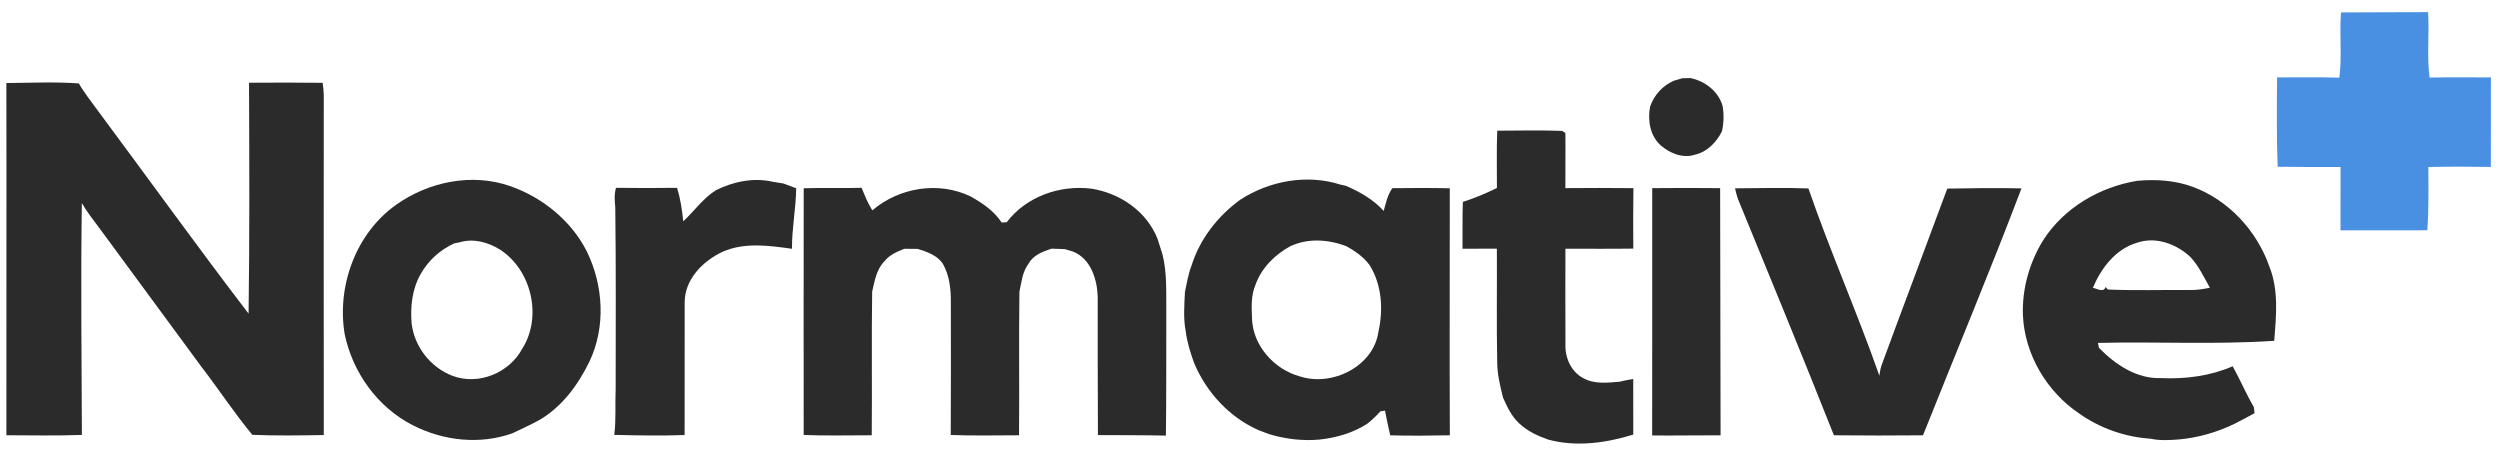 <?xml version="1.0" encoding="UTF-8" ?>
<!DOCTYPE svg PUBLIC "-//W3C//DTD SVG 1.1//EN" "http://www.w3.org/Graphics/SVG/1.1/DTD/svg11.dtd">
<svg width="951pt" height="173pt" viewBox="0 0 951 173" version="1.1" xmlns="http://www.w3.org/2000/svg">
<g id="#4990e2ff">
<path fill="#4990e2" opacity="1.00" d=" M 890.52 4.73 C 901.56 4.62 912.60 4.71 923.64 4.62 C 924.18 12.90 923.09 21.29 924.23 29.51 C 932.00 29.34 939.77 29.47 947.54 29.44 C 947.52 40.79 947.53 52.15 947.52 63.50 C 939.59 63.40 931.67 63.33 923.75 63.53 C 923.78 71.55 923.93 79.59 923.35 87.60 C 912.34 87.65 901.33 87.62 890.33 87.62 C 890.35 79.59 890.31 71.56 890.34 63.53 C 882.37 63.56 874.39 63.54 866.42 63.43 C 866.00 52.11 866.09 40.77 866.21 29.44 C 874.10 29.48 881.99 29.30 889.89 29.54 C 890.97 21.32 889.86 12.99 890.52 4.73 Z" />
</g>
<g id="#4c4c4cff">
<path fill="#2b2b2b" opacity="1.00" d=" M 636.80 30.69 C 637.85 30.40 638.90 30.09 639.95 29.77 C 640.72 29.75 642.26 29.72 643.04 29.70 C 648.61 30.85 653.63 34.69 655.27 40.27 C 655.84 43.49 655.73 46.81 655.02 49.99 C 652.93 54.11 649.43 57.78 644.80 58.83 C 640.20 60.38 635.18 58.31 631.70 55.27 C 627.66 51.62 626.71 45.74 627.69 40.60 C 629.17 36.18 632.50 32.52 636.80 30.69 Z" />
<path fill="#2b2b2b" opacity="1.00" d=" M 2.42 31.59 C 11.61 31.51 20.82 31.08 29.99 31.73 C 32.05 35.36 34.73 38.58 37.14 41.98 C 56.30 67.74 75.05 93.82 94.56 119.31 C 94.97 90.03 94.84 60.75 94.73 31.47 C 104.07 31.41 113.41 31.38 122.75 31.50 C 122.93 33.00 123.12 34.50 123.16 36.02 C 123.15 79.17 123.12 122.34 123.17 165.49 C 114.11 165.65 105.05 165.78 95.99 165.41 C 89.08 157.07 83.14 147.98 76.53 139.40 C 63.70 121.92 50.85 104.44 37.97 86.99 C 35.63 83.79 33.10 80.71 31.14 77.26 C 30.68 106.65 31.06 136.05 31.15 165.45 C 21.58 165.78 12.01 165.61 2.43 165.57 C 2.39 120.91 2.52 76.25 2.42 31.59 Z" />
<path fill="#2b2b2b" opacity="1.00" d=" M 569.43 71.51 C 569.46 64.25 569.25 56.97 569.56 49.71 C 577.79 49.68 586.02 49.49 594.25 49.79 C 594.55 49.99 595.16 50.40 595.47 50.61 C 595.57 57.59 595.41 64.58 595.47 71.56 C 604.10 71.49 612.72 71.47 621.35 71.57 C 621.24 79.24 621.25 86.90 621.31 94.57 C 612.70 94.69 604.10 94.61 595.49 94.61 C 595.42 106.75 595.47 118.89 595.50 131.03 C 595.31 136.05 597.61 141.32 602.15 143.78 C 606.39 146.21 611.43 145.59 616.08 145.21 C 617.79 144.76 619.52 144.44 621.28 144.17 C 621.30 151.21 621.26 158.26 621.30 165.31 C 610.89 168.53 599.62 170.11 588.94 167.22 C 584.96 165.85 581.04 164.00 577.94 161.10 C 575.04 158.42 573.30 154.81 571.75 151.25 C 570.67 146.92 569.61 142.55 569.54 138.07 C 569.25 123.58 569.50 109.09 569.41 94.60 C 565.05 94.64 560.69 94.63 556.34 94.61 C 556.41 88.67 556.26 82.73 556.46 76.80 C 560.92 75.40 565.23 73.55 569.43 71.51 Z" />
<path fill="#2b2b2b" opacity="1.00" d=" M 150.74 77.86 C 163.08 69.11 179.62 65.70 194.08 70.80 C 206.41 75.12 217.35 83.98 223.27 95.72 C 229.55 108.63 230.48 124.37 224.25 137.48 C 219.92 146.42 213.73 154.86 204.98 159.88 C 201.69 161.65 198.30 163.23 194.92 164.82 C 182.57 169.23 168.70 167.71 157.11 161.80 C 143.69 155.02 134.12 141.70 131.11 127.07 C 128.06 108.79 135.42 88.66 150.74 77.86 M 172.78 92.58 C 167.49 95.01 162.94 99.04 160.09 104.14 C 156.79 109.81 156.04 116.60 156.58 123.04 C 157.63 131.88 163.75 139.74 172.06 142.94 C 182.03 146.74 193.81 141.84 198.73 132.53 C 206.37 120.38 202.15 102.60 190.13 94.90 C 185.71 92.17 180.17 90.61 175.06 92.12 C 174.49 92.24 173.35 92.47 172.78 92.58 Z" />
<path fill="#2b2b2b" opacity="1.00" d=" M 272.34 72.36 C 278.96 69.07 286.64 67.46 293.94 69.14 C 295.29 69.38 296.65 69.59 298.01 69.80 C 299.63 70.41 301.25 71.01 302.88 71.62 C 302.77 79.33 301.21 86.92 301.27 94.64 C 292.54 93.42 283.26 92.10 274.91 95.76 C 267.40 99.26 260.44 106.24 260.45 115.00 C 260.43 131.83 260.42 148.66 260.43 165.49 C 251.51 165.80 242.58 165.64 233.66 165.43 C 234.42 159.64 233.93 153.82 234.20 148.01 C 234.20 124.96 234.35 101.90 234.05 78.85 C 233.82 76.38 233.61 73.87 234.32 71.45 C 242.07 71.55 249.82 71.55 257.56 71.45 C 258.83 75.59 259.48 79.89 259.91 84.19 C 264.09 80.30 267.44 75.43 272.34 72.36 Z" />
<path fill="#2b2b2b" opacity="1.00" d=" M 471.69 76.04 C 482.81 68.77 497.16 66.15 509.93 70.23 C 510.45 70.35 511.50 70.58 512.03 70.70 C 517.32 73.00 522.44 75.90 526.35 80.23 C 527.22 77.26 527.79 74.12 529.68 71.58 C 536.95 71.49 544.23 71.47 551.50 71.62 C 551.51 102.94 551.38 134.26 551.52 165.58 C 543.96 165.73 536.40 165.81 528.84 165.60 C 528.53 164.09 528.19 162.59 527.84 161.10 C 527.50 159.47 527.18 157.83 526.85 156.20 C 526.41 156.27 525.53 156.41 525.09 156.48 C 523.58 158.22 521.88 159.77 520.09 161.21 C 514.64 164.69 508.41 166.50 502.03 167.20 C 495.59 167.81 489.11 167.02 482.93 165.20 C 481.67 164.71 480.41 164.25 479.15 163.80 C 467.86 158.98 458.83 149.22 454.18 137.93 C 452.78 134.05 451.56 130.09 451.04 125.99 C 450.10 121.04 450.51 115.97 450.76 110.97 C 451.50 107.67 451.99 104.30 453.23 101.13 C 456.37 90.99 463.18 82.26 471.69 76.04 M 490.80 93.68 C 484.93 96.90 479.78 102.01 477.56 108.43 C 475.86 112.38 476.10 116.77 476.26 120.96 C 476.45 131.38 484.72 140.59 494.58 143.21 C 506.72 147.13 522.51 139.43 524.37 126.14 C 526.24 117.67 525.67 108.41 521.04 100.91 C 518.75 97.77 515.50 95.51 512.15 93.65 C 505.30 91.06 497.56 90.50 490.80 93.68 Z" />
<path fill="#2b2b2b" opacity="1.00" d=" M 777.24 91.36 C 785.12 79.05 798.69 71.12 812.99 68.78 C 820.10 68.12 827.40 68.59 834.15 71.08 C 847.78 76.14 858.52 87.79 863.29 101.44 C 866.87 110.41 865.86 120.26 865.12 129.64 C 842.82 131.15 820.41 129.90 798.07 130.44 C 798.16 130.91 798.35 131.85 798.44 132.32 C 804.61 138.65 812.81 144.16 822.00 143.83 C 831.29 144.26 840.73 143.06 849.31 139.32 C 852.15 144.41 854.40 149.80 857.35 154.83 C 857.44 155.61 857.53 156.38 857.64 157.16 C 855.13 158.54 852.61 159.92 850.05 161.19 C 843.43 164.41 836.32 166.47 828.99 167.15 C 825.34 167.44 821.64 167.66 818.04 166.88 C 808.32 166.25 798.77 162.87 790.83 157.24 C 778.59 148.97 770.20 134.83 769.52 120.00 C 769.13 109.97 771.98 99.88 777.24 91.36 M 812.89 92.35 C 804.77 94.73 799.27 102.00 796.12 109.50 C 797.63 109.70 800.26 111.51 800.98 109.15 L 801.78 110.13 C 812.18 110.57 822.61 110.24 833.03 110.31 C 835.59 110.39 838.12 109.97 840.63 109.45 C 838.38 105.44 836.42 101.21 833.26 97.80 C 827.95 92.79 820.05 89.85 812.89 92.35 Z" />
<path fill="#2b2b2b" opacity="1.00" d=" M 660.00 71.64 C 669.30 71.60 678.62 71.31 687.92 71.68 C 696.21 95.68 706.52 118.98 714.92 142.93 C 715.10 141.61 715.30 140.29 715.72 139.02 C 723.96 116.56 732.46 94.19 740.74 71.74 C 750.15 71.57 759.56 71.45 768.97 71.66 C 757.01 103.16 743.98 134.27 731.51 165.59 C 720.21 165.70 708.92 165.70 697.62 165.58 C 685.72 135.59 673.47 105.74 661.20 75.90 C 660.68 74.51 660.34 73.07 660.00 71.64 Z" />
<path fill="#2b2b2b" opacity="1.00" d=" M 305.73 71.61 C 313.06 71.37 320.39 71.66 327.73 71.44 C 328.97 74.36 330.11 77.34 331.84 80.02 C 342.00 71.33 357.02 68.85 369.18 74.71 C 373.71 77.23 378.15 80.24 381.03 84.66 C 381.67 84.61 382.32 84.57 382.97 84.52 C 390.34 74.78 403.16 70.28 415.12 71.76 C 426.04 73.46 436.14 80.34 440.31 90.80 C 440.91 92.79 441.55 94.78 442.20 96.76 C 443.96 103.70 443.59 110.89 443.65 117.98 C 443.63 133.89 443.70 149.80 443.51 165.70 C 434.89 165.50 426.27 165.58 417.65 165.51 C 417.63 148.00 417.51 130.49 417.57 112.98 C 417.39 106.30 414.94 98.36 408.14 95.69 C 407.08 95.39 406.03 95.08 404.99 94.75 C 403.32 94.68 401.66 94.64 400.00 94.59 C 396.62 95.69 392.99 97.06 391.21 100.39 C 388.90 103.46 388.58 107.36 387.79 110.99 C 387.53 129.18 387.82 147.38 387.64 165.58 C 378.98 165.60 370.32 165.79 361.66 165.47 C 361.77 148.65 361.72 131.82 361.70 115.00 C 361.74 110.02 361.21 104.84 358.71 100.43 C 356.59 97.10 352.65 95.80 349.09 94.68 C 347.38 94.67 345.69 94.66 343.99 94.64 C 341.22 95.75 338.34 96.94 336.46 99.39 C 333.37 102.45 332.73 106.90 331.77 110.93 C 331.50 129.15 331.78 147.37 331.61 165.58 C 322.98 165.55 314.35 165.83 305.72 165.46 C 305.66 134.18 305.72 102.90 305.73 71.61 Z" />
<path fill="#2b2b2b" opacity="1.00" d=" M 628.48 165.65 C 628.54 134.29 628.49 102.93 628.50 71.57 C 637.11 71.48 645.73 71.48 654.34 71.57 C 654.36 102.91 654.43 134.25 654.51 165.59 C 645.83 165.56 637.15 165.74 628.48 165.65 Z" />
</g>
</svg>
